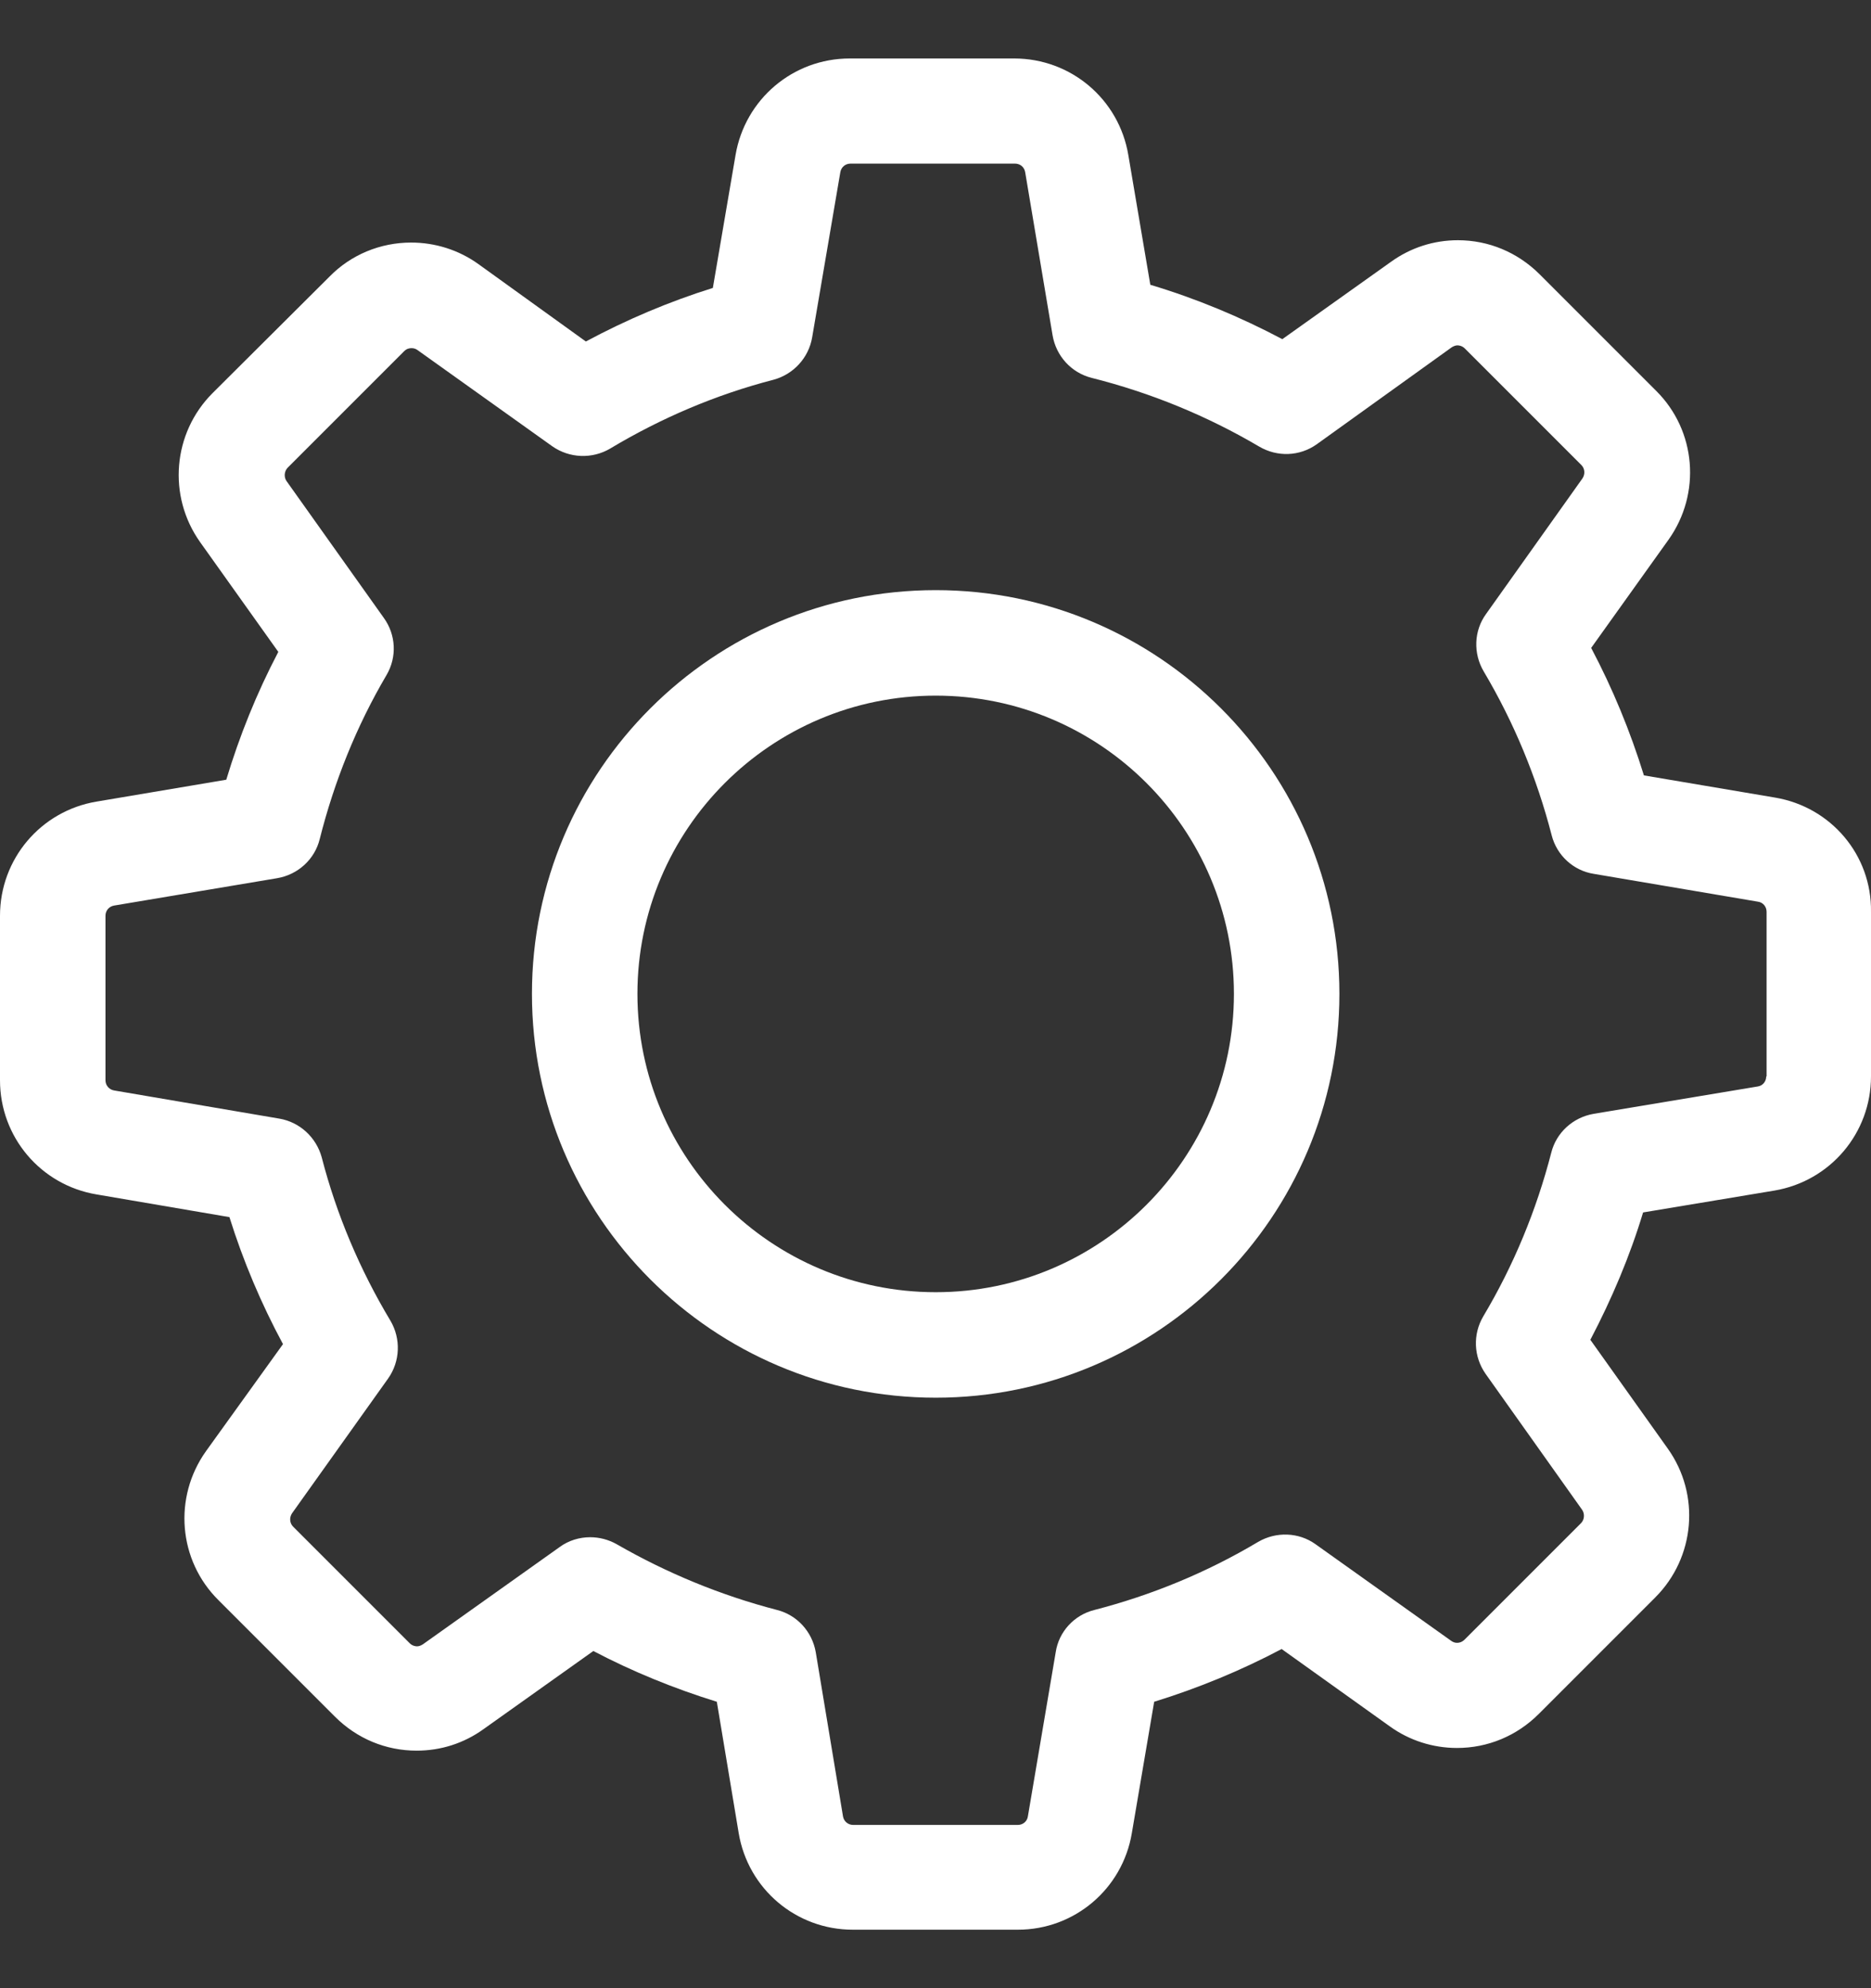 <svg width="16" height="17" viewBox="0 0 16 17" fill="none" xmlns="http://www.w3.org/2000/svg">
<rect x="0" y="0" width="16" height="17" fill="#333333" stroke="none"/>
<path d="M15.181 6.82L14.058 6.63C13.941 6.252 13.791 5.888 13.607 5.54L14.269 4.614C14.549 4.22 14.506 3.682 14.162 3.341L13.166 2.345C12.978 2.158 12.731 2.054 12.467 2.054C12.26 2.054 12.063 2.118 11.896 2.238L10.966 2.9C10.605 2.709 10.228 2.552 9.837 2.435L9.649 1.326C9.569 0.848 9.158 0.5 8.673 0.5H7.266C6.782 0.5 6.371 0.848 6.29 1.326L6.096 2.462C5.722 2.579 5.358 2.733 5.01 2.92L4.091 2.258C3.924 2.138 3.723 2.074 3.516 2.074C3.252 2.074 3.001 2.178 2.818 2.365L1.818 3.361C1.477 3.702 1.431 4.24 1.711 4.635L2.38 5.574C2.196 5.925 2.049 6.289 1.935 6.667L0.826 6.854C0.348 6.934 0 7.345 0 7.83V9.237C0 9.722 0.348 10.133 0.826 10.213L1.962 10.407C2.079 10.781 2.233 11.146 2.42 11.493L1.761 12.409C1.481 12.803 1.524 13.341 1.868 13.682L2.864 14.678C3.052 14.866 3.299 14.969 3.563 14.969C3.77 14.969 3.967 14.906 4.135 14.785L5.074 14.117C5.411 14.294 5.766 14.438 6.13 14.551L6.317 15.674C6.397 16.152 6.808 16.5 7.293 16.5H8.704C9.188 16.5 9.599 16.152 9.679 15.674L9.87 14.551C10.248 14.434 10.612 14.284 10.96 14.1L11.886 14.762C12.053 14.882 12.253 14.946 12.46 14.946C12.724 14.946 12.972 14.842 13.159 14.655L14.155 13.659C14.496 13.318 14.543 12.78 14.262 12.386L13.6 11.456C13.784 11.105 13.938 10.741 14.051 10.367L15.174 10.18C15.652 10.099 16 9.688 16 9.204V7.796C16.007 7.312 15.659 6.901 15.181 6.82ZM15.104 9.204C15.104 9.247 15.074 9.284 15.031 9.29L13.627 9.524C13.45 9.555 13.309 9.685 13.266 9.855C13.139 10.347 12.945 10.818 12.684 11.256C12.594 11.409 12.601 11.6 12.704 11.747L13.53 12.91C13.553 12.944 13.55 12.994 13.52 13.024L12.524 14.02C12.5 14.043 12.477 14.047 12.46 14.047C12.44 14.047 12.424 14.04 12.41 14.03L11.25 13.204C11.107 13.101 10.913 13.094 10.759 13.184C10.321 13.445 9.85 13.639 9.359 13.766C9.185 13.809 9.054 13.953 9.028 14.127L8.79 15.531C8.784 15.574 8.747 15.604 8.704 15.604H7.296C7.253 15.604 7.216 15.574 7.209 15.531L6.976 14.127C6.945 13.95 6.815 13.809 6.645 13.766C6.167 13.642 5.705 13.452 5.274 13.204C5.204 13.164 5.124 13.144 5.047 13.144C4.957 13.144 4.863 13.171 4.786 13.228L3.616 14.06C3.6 14.07 3.583 14.077 3.566 14.077C3.553 14.077 3.526 14.073 3.503 14.05L2.507 13.054C2.477 13.024 2.473 12.977 2.497 12.94L3.319 11.787C3.423 11.64 3.429 11.446 3.339 11.293C3.078 10.858 2.878 10.387 2.751 9.895C2.704 9.725 2.564 9.595 2.39 9.565L0.976 9.324C0.933 9.317 0.902 9.28 0.902 9.237V7.83C0.902 7.786 0.933 7.75 0.976 7.743L2.37 7.509C2.547 7.479 2.691 7.349 2.734 7.175C2.858 6.683 3.048 6.209 3.306 5.771C3.396 5.617 3.386 5.427 3.282 5.283L2.45 4.113C2.427 4.08 2.43 4.03 2.46 3.999L3.456 3.003C3.479 2.98 3.503 2.977 3.52 2.977C3.54 2.977 3.556 2.983 3.57 2.993L4.723 3.816C4.87 3.919 5.064 3.926 5.217 3.836C5.652 3.575 6.123 3.374 6.615 3.247C6.785 3.201 6.915 3.06 6.945 2.886L7.186 1.473C7.193 1.429 7.23 1.399 7.273 1.399H8.68C8.724 1.399 8.76 1.429 8.767 1.473L9.001 2.866C9.031 3.044 9.161 3.187 9.335 3.231C9.84 3.358 10.321 3.555 10.769 3.819C10.923 3.909 11.113 3.903 11.26 3.799L12.414 2.97C12.43 2.96 12.447 2.953 12.464 2.953C12.477 2.953 12.504 2.957 12.527 2.98L13.523 3.976C13.553 4.006 13.557 4.053 13.533 4.09L12.708 5.25C12.604 5.393 12.597 5.587 12.688 5.741C12.948 6.179 13.142 6.65 13.269 7.141C13.313 7.315 13.456 7.445 13.63 7.472L15.034 7.71C15.077 7.716 15.107 7.753 15.107 7.796V9.204H15.104Z" fill="white"/>
<path d="M8.002 5.046C6.096 5.046 4.549 6.593 4.549 8.498C4.549 10.403 6.096 11.951 8.002 11.951C9.907 11.951 11.454 10.403 11.454 8.498C11.454 6.593 9.907 5.046 8.002 5.046ZM8.002 11.049C6.594 11.049 5.451 9.905 5.451 8.498C5.451 7.091 6.594 5.948 8.002 5.948C9.409 5.948 10.552 7.091 10.552 8.498C10.552 9.905 9.409 11.049 8.002 11.049Z" fill="white"/>
</svg>
